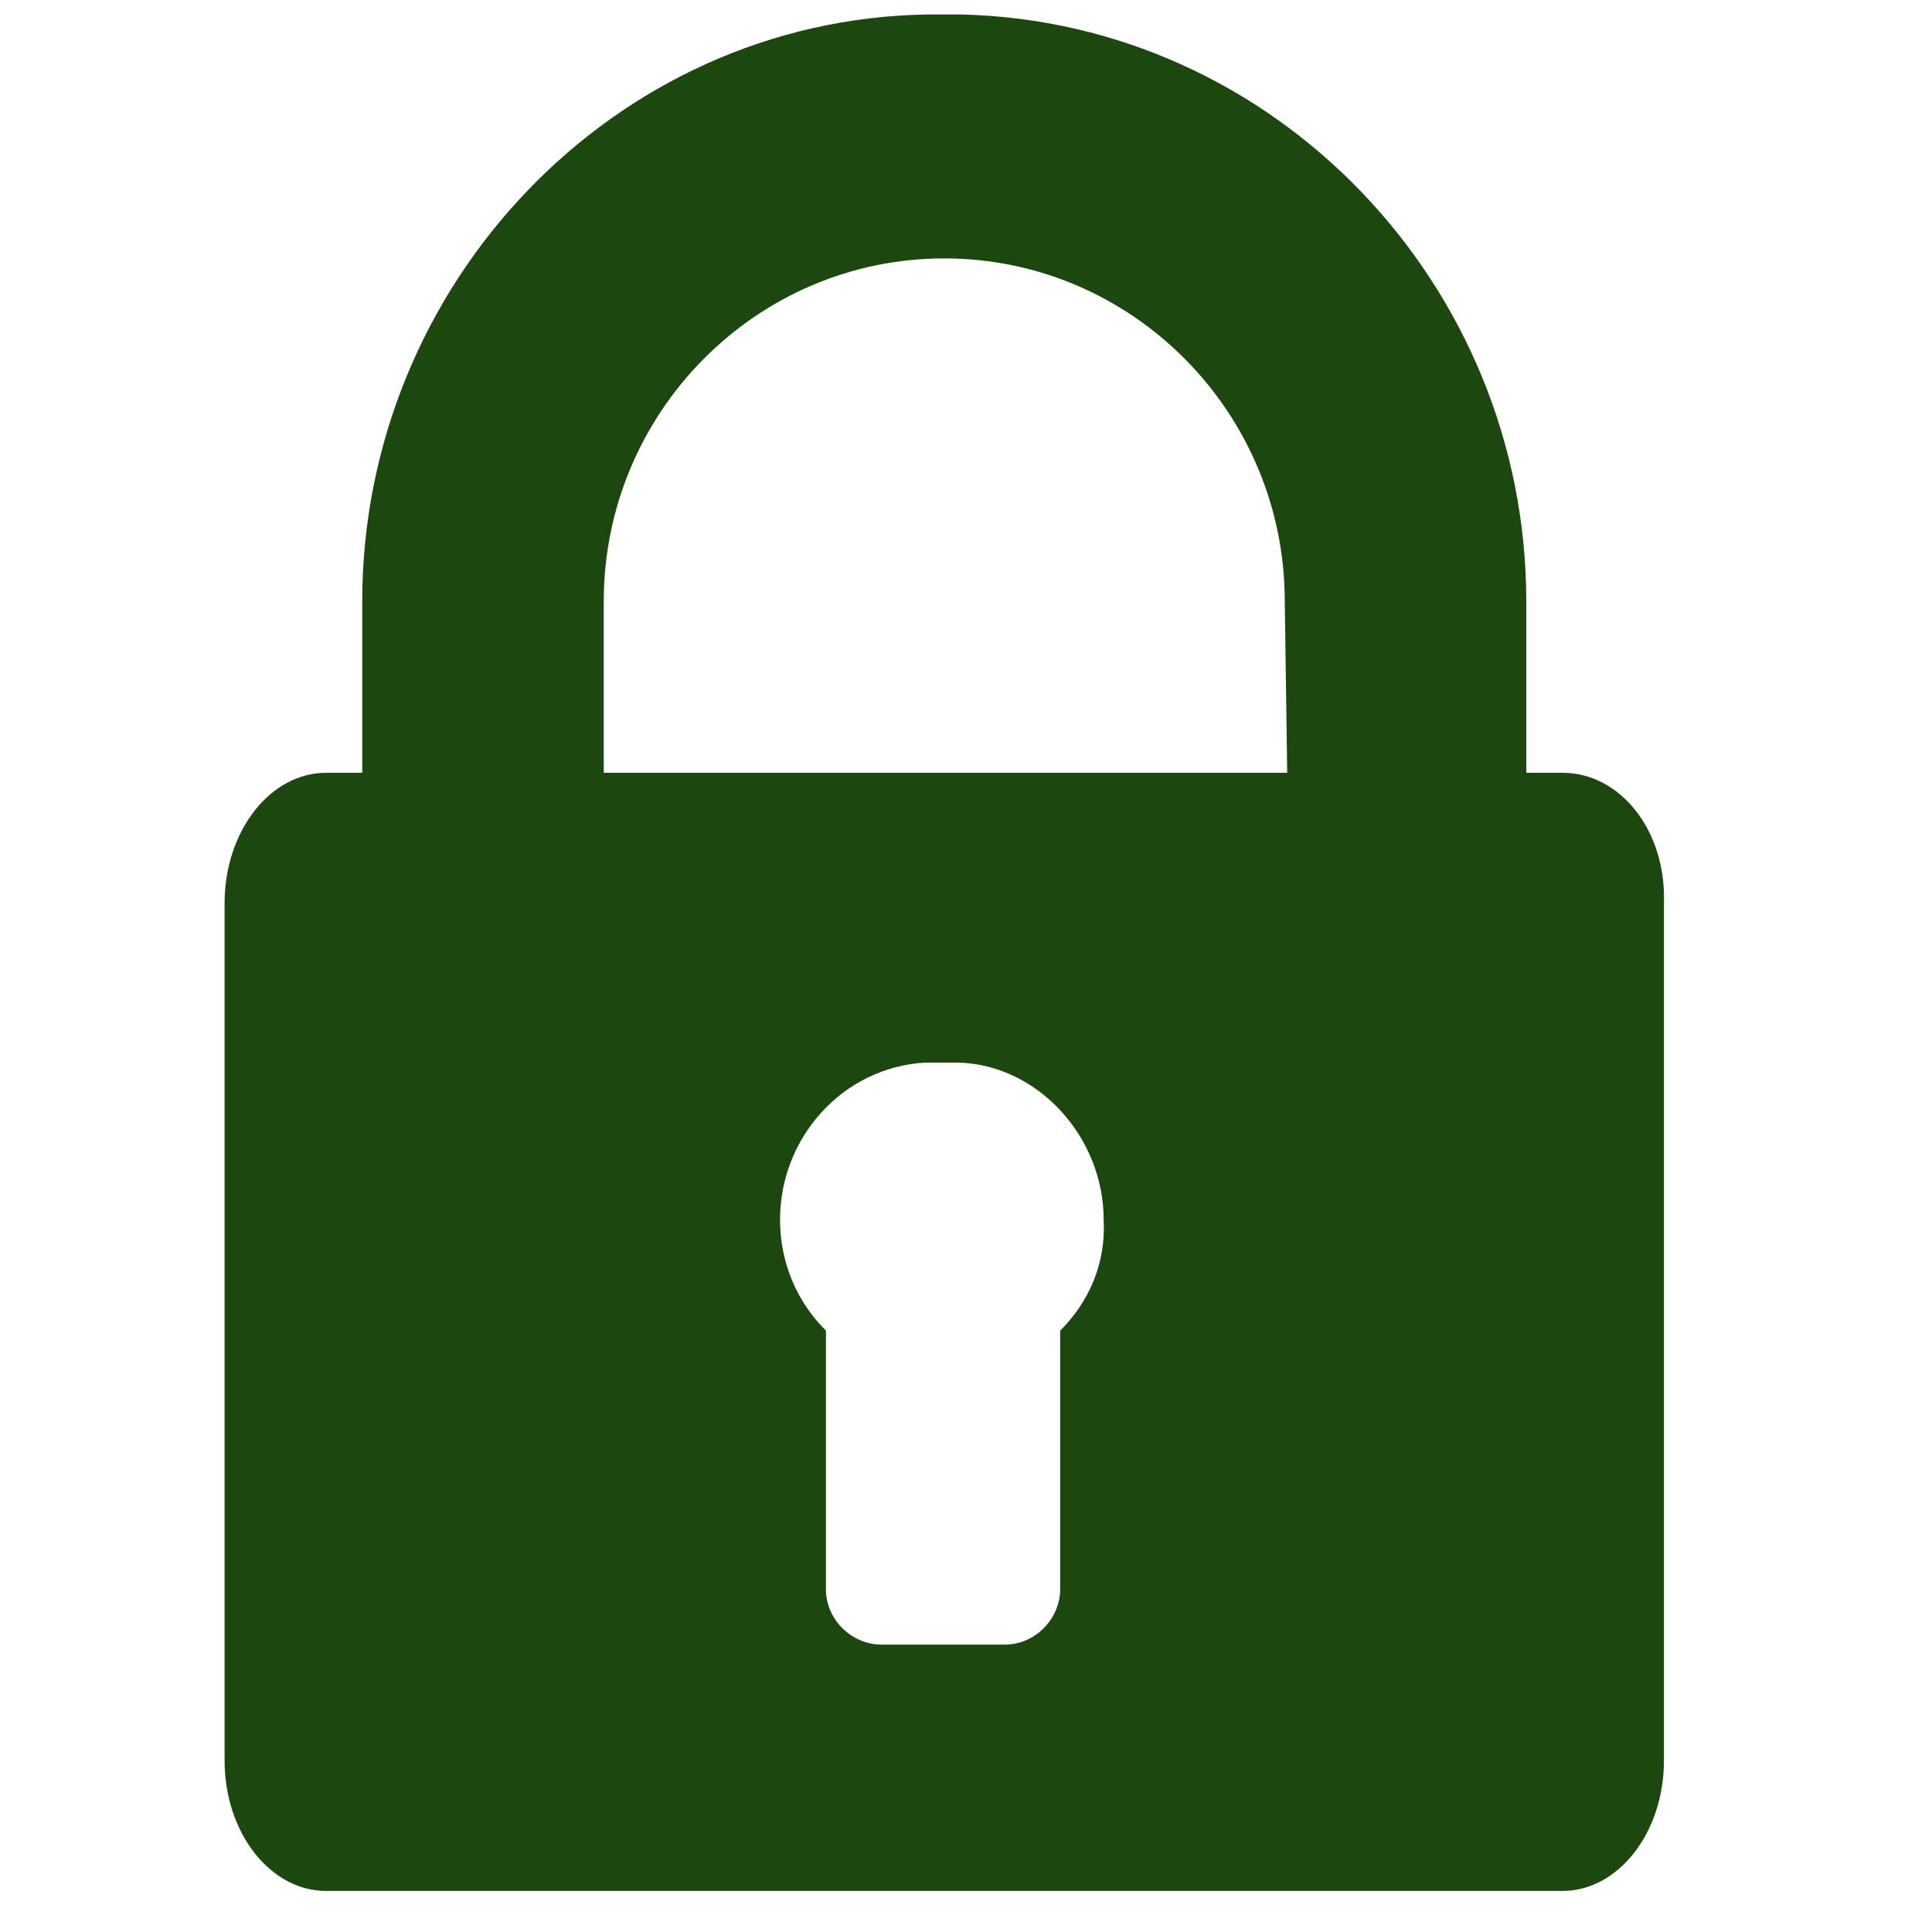 <?xml version="1.0" encoding="utf-8"?>
<!-- Generator: Adobe Illustrator 22.1.0, SVG Export Plug-In . SVG Version: 6.00 Build 0)  -->
<svg version="1.1" id="Layer_1" xmlns="http://www.w3.org/2000/svg" xmlns:xlink="http://www.w3.org/1999/xlink" x="0px" y="0px"
	 viewBox="0 0 80 80" style="enable-background:new 0 0 80 80;" xml:space="preserve">
<style type="text/css">
	.st0{fill:#1C470F;}
</style>
<g>
	<path class="st0" d="M64.7,32h-1.5v-7.1c0-13.1-10.4-24-23.4-24.3c-0.4,0-1.1,0-1.4,0c-13,0.2-23.4,11.2-23.4,24.3V32h-1.5
		c-2.3,0-4.2,2.4-4.2,5.4v35.5c0,3,1.9,5.4,4.2,5.4h51.2c2.3,0,4.2-2.4,4.2-5.4V37.4C69,34.4,67.1,32,64.7,32z M43.9,55.1v10.7
		c0,1.2-1,2.3-2.3,2.3h-5.1c-1.2,0-2.3-1-2.3-2.3V55.1c-1.2-1.2-1.9-2.8-1.9-4.6c0-3.4,2.6-6.3,6-6.5c0.4,0,1.1,0,1.4,0
		c3.3,0.1,6,3.1,6,6.5C45.8,52.3,45.1,53.9,43.9,55.1z M53.3,32H39.8h-1.4H25v-7.1c0-7.8,6.3-14.2,14.1-14.2s14.1,6.4,14.1,14.2
		L53.3,32L53.3,32z"/>
</g>
</svg>
